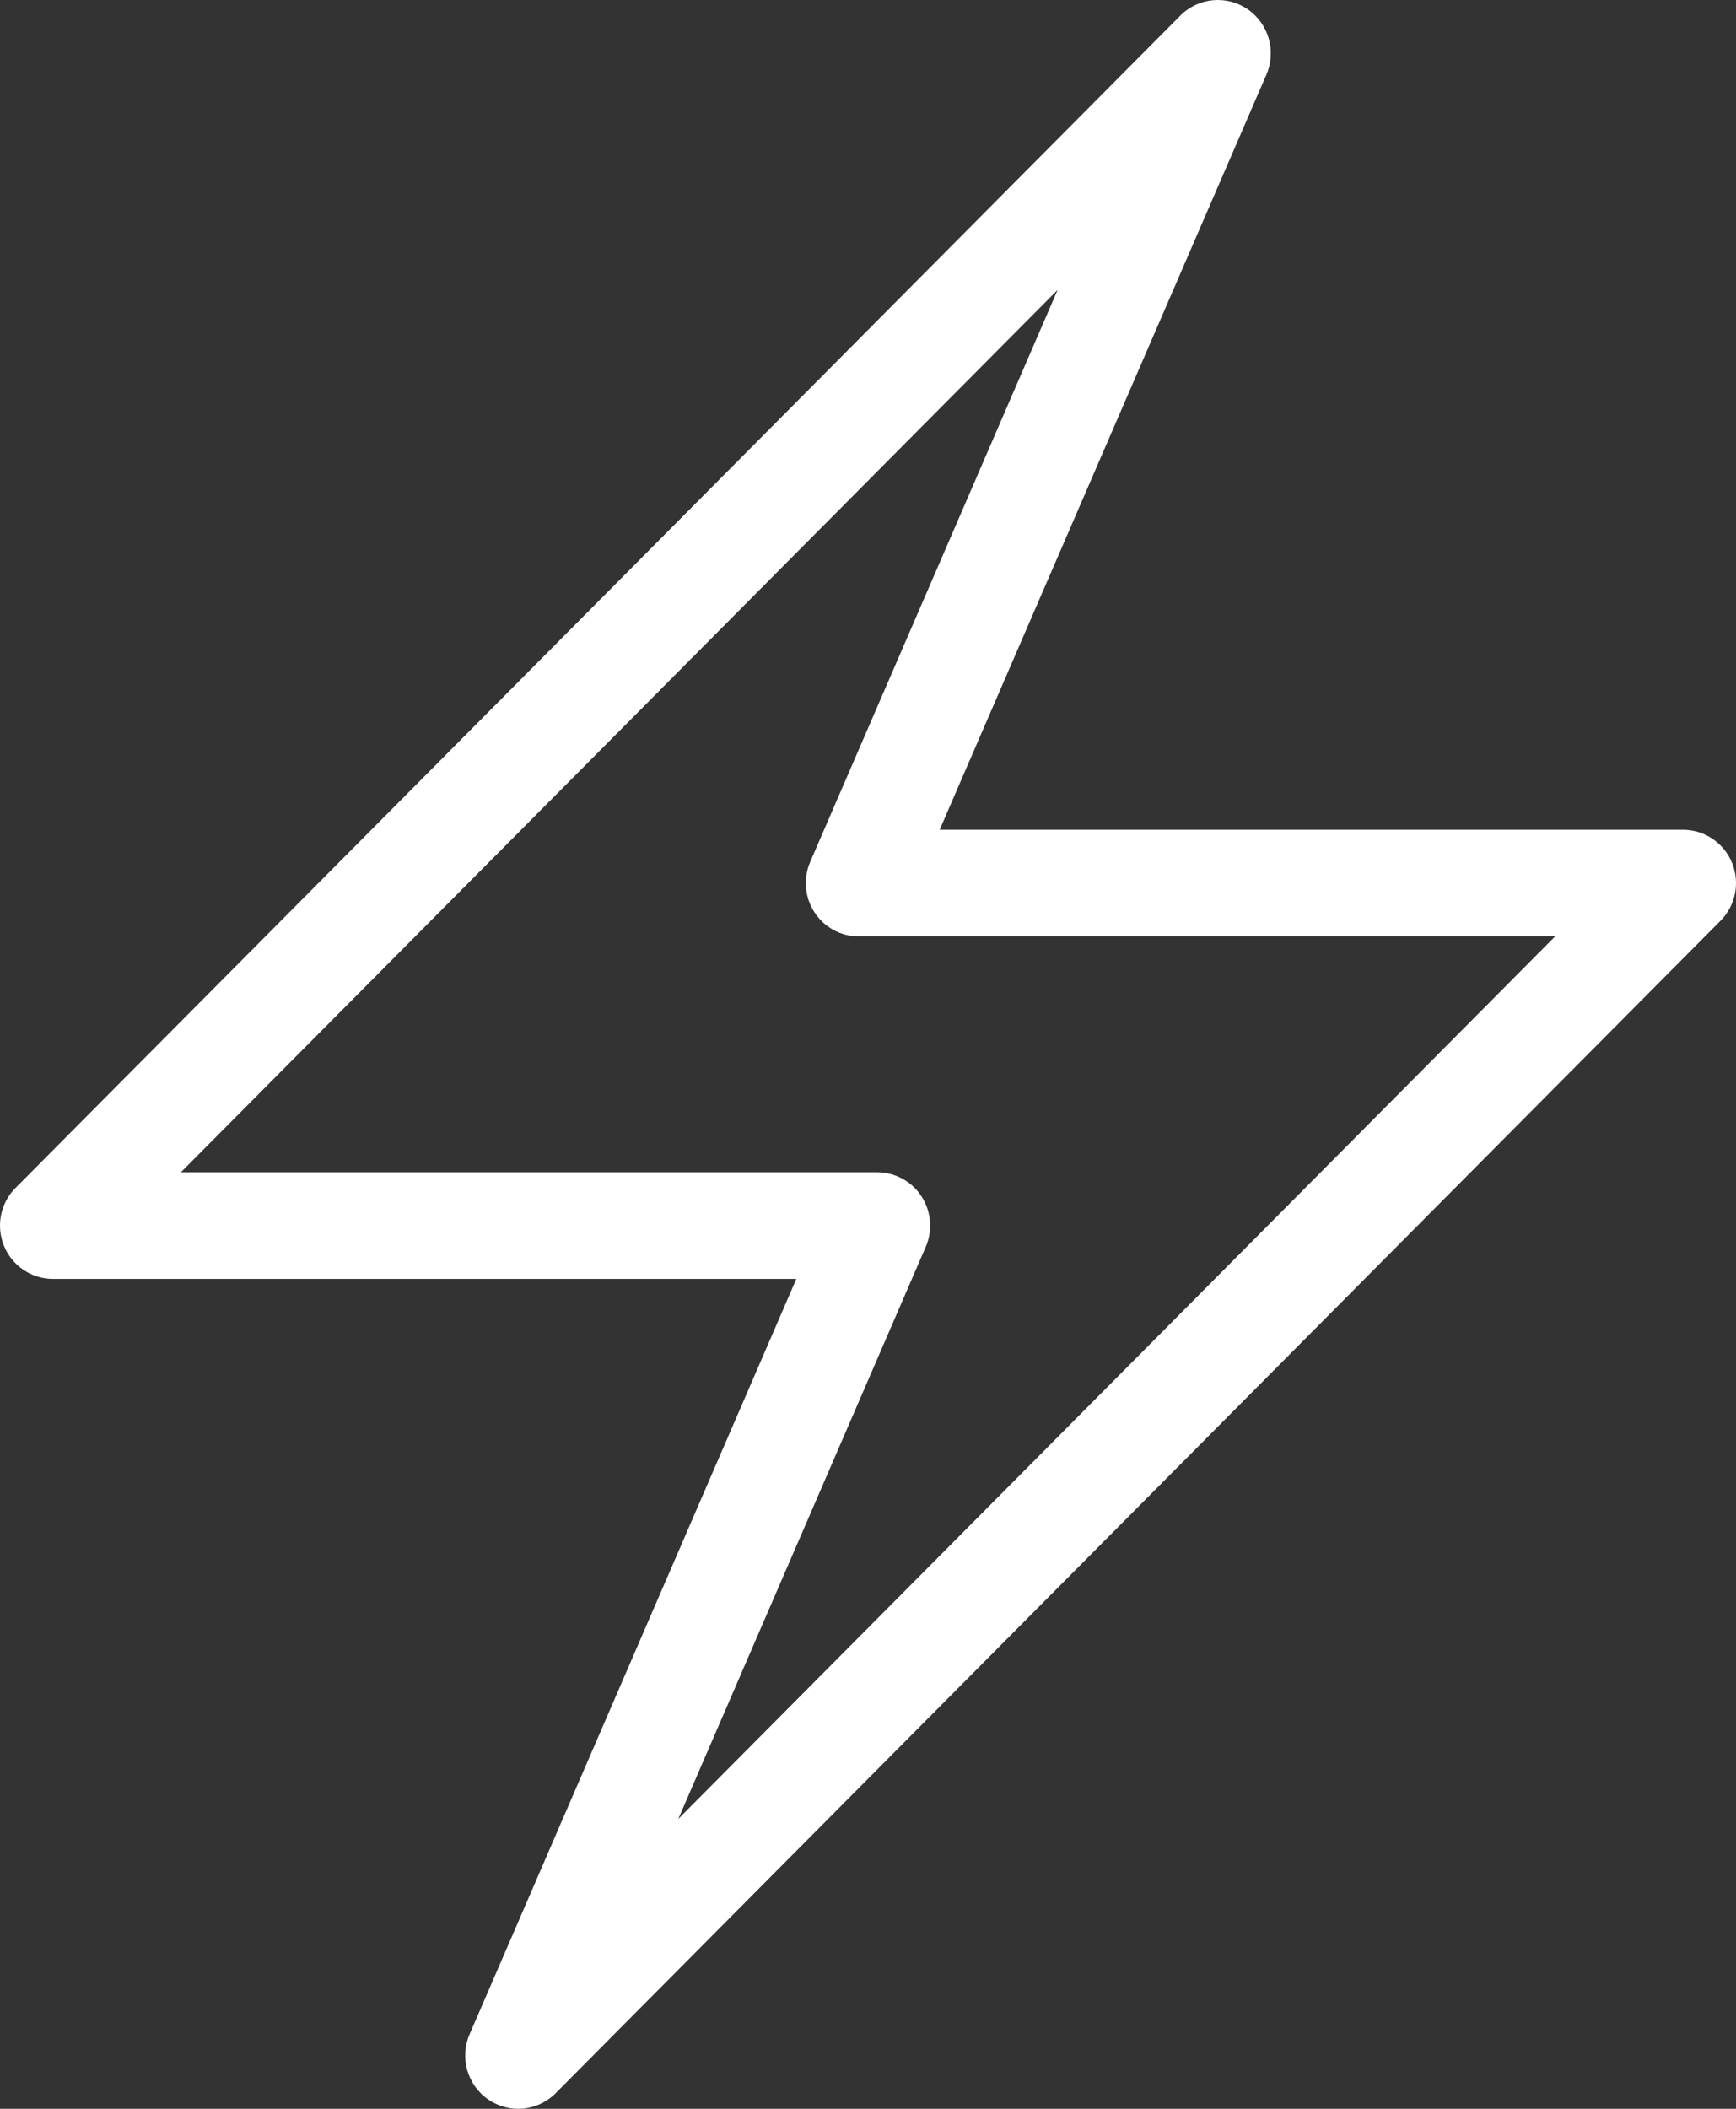 <?xml version="1.0" encoding="UTF-8"?>
<svg width="56px" height="68px" viewBox="0 0 56 68" version="1.1" xmlns="http://www.w3.org/2000/svg" xmlns:xlink="http://www.w3.org/1999/xlink">
    <rect x="0" y="0" width="56" height="68" fill="#333333" stroke="none"/>
    <!-- Generator: Sketch 63.1 (92452) - https://sketch.com -->
    <title>Fill 87</title>
    <desc>Created with Sketch.</desc>
    <g id="Page-1" stroke="none" stroke-width="1" fill="none" fill-rule="evenodd">
        <g id="anasayfa-1-copy-3" transform="translate(-495, -261)" fill="#FFFFFF">
            <path d="M500.835,298.801 L523.296,298.801 C523.872,298.801 524.41,299.093 524.726,299.578 C525.041,300.063 525.093,300.675 524.863,301.206 L516.881,319.652 L545.165,291.195 L522.704,291.195 C522.127,291.195 521.59,290.904 521.274,290.419 C520.957,289.933 520.906,289.321 521.136,288.79 L529.117,270.348 L500.835,298.801 Z M511.715,329 C511.381,329 511.045,328.901 510.753,328.701 C510.075,328.237 509.82,327.351 510.149,326.594 L520.688,302.24 L496.709,302.24 C496.018,302.24 495.395,301.821 495.13,301.178 C494.866,300.535 495.011,299.796 495.501,299.305 L533.075,261.503 C533.656,260.919 534.568,260.834 535.247,261.298 C535.925,261.763 536.179,262.648 535.852,263.406 L525.312,287.756 L549.291,287.756 C549.981,287.756 550.605,288.176 550.87,288.818 C551.135,289.461 550.988,290.2 550.499,290.692 L512.924,328.496 C512.593,328.829 512.156,329 511.715,329 L511.715,329 Z" id="Fill-87"></path>
        </g>
    </g>
</svg>